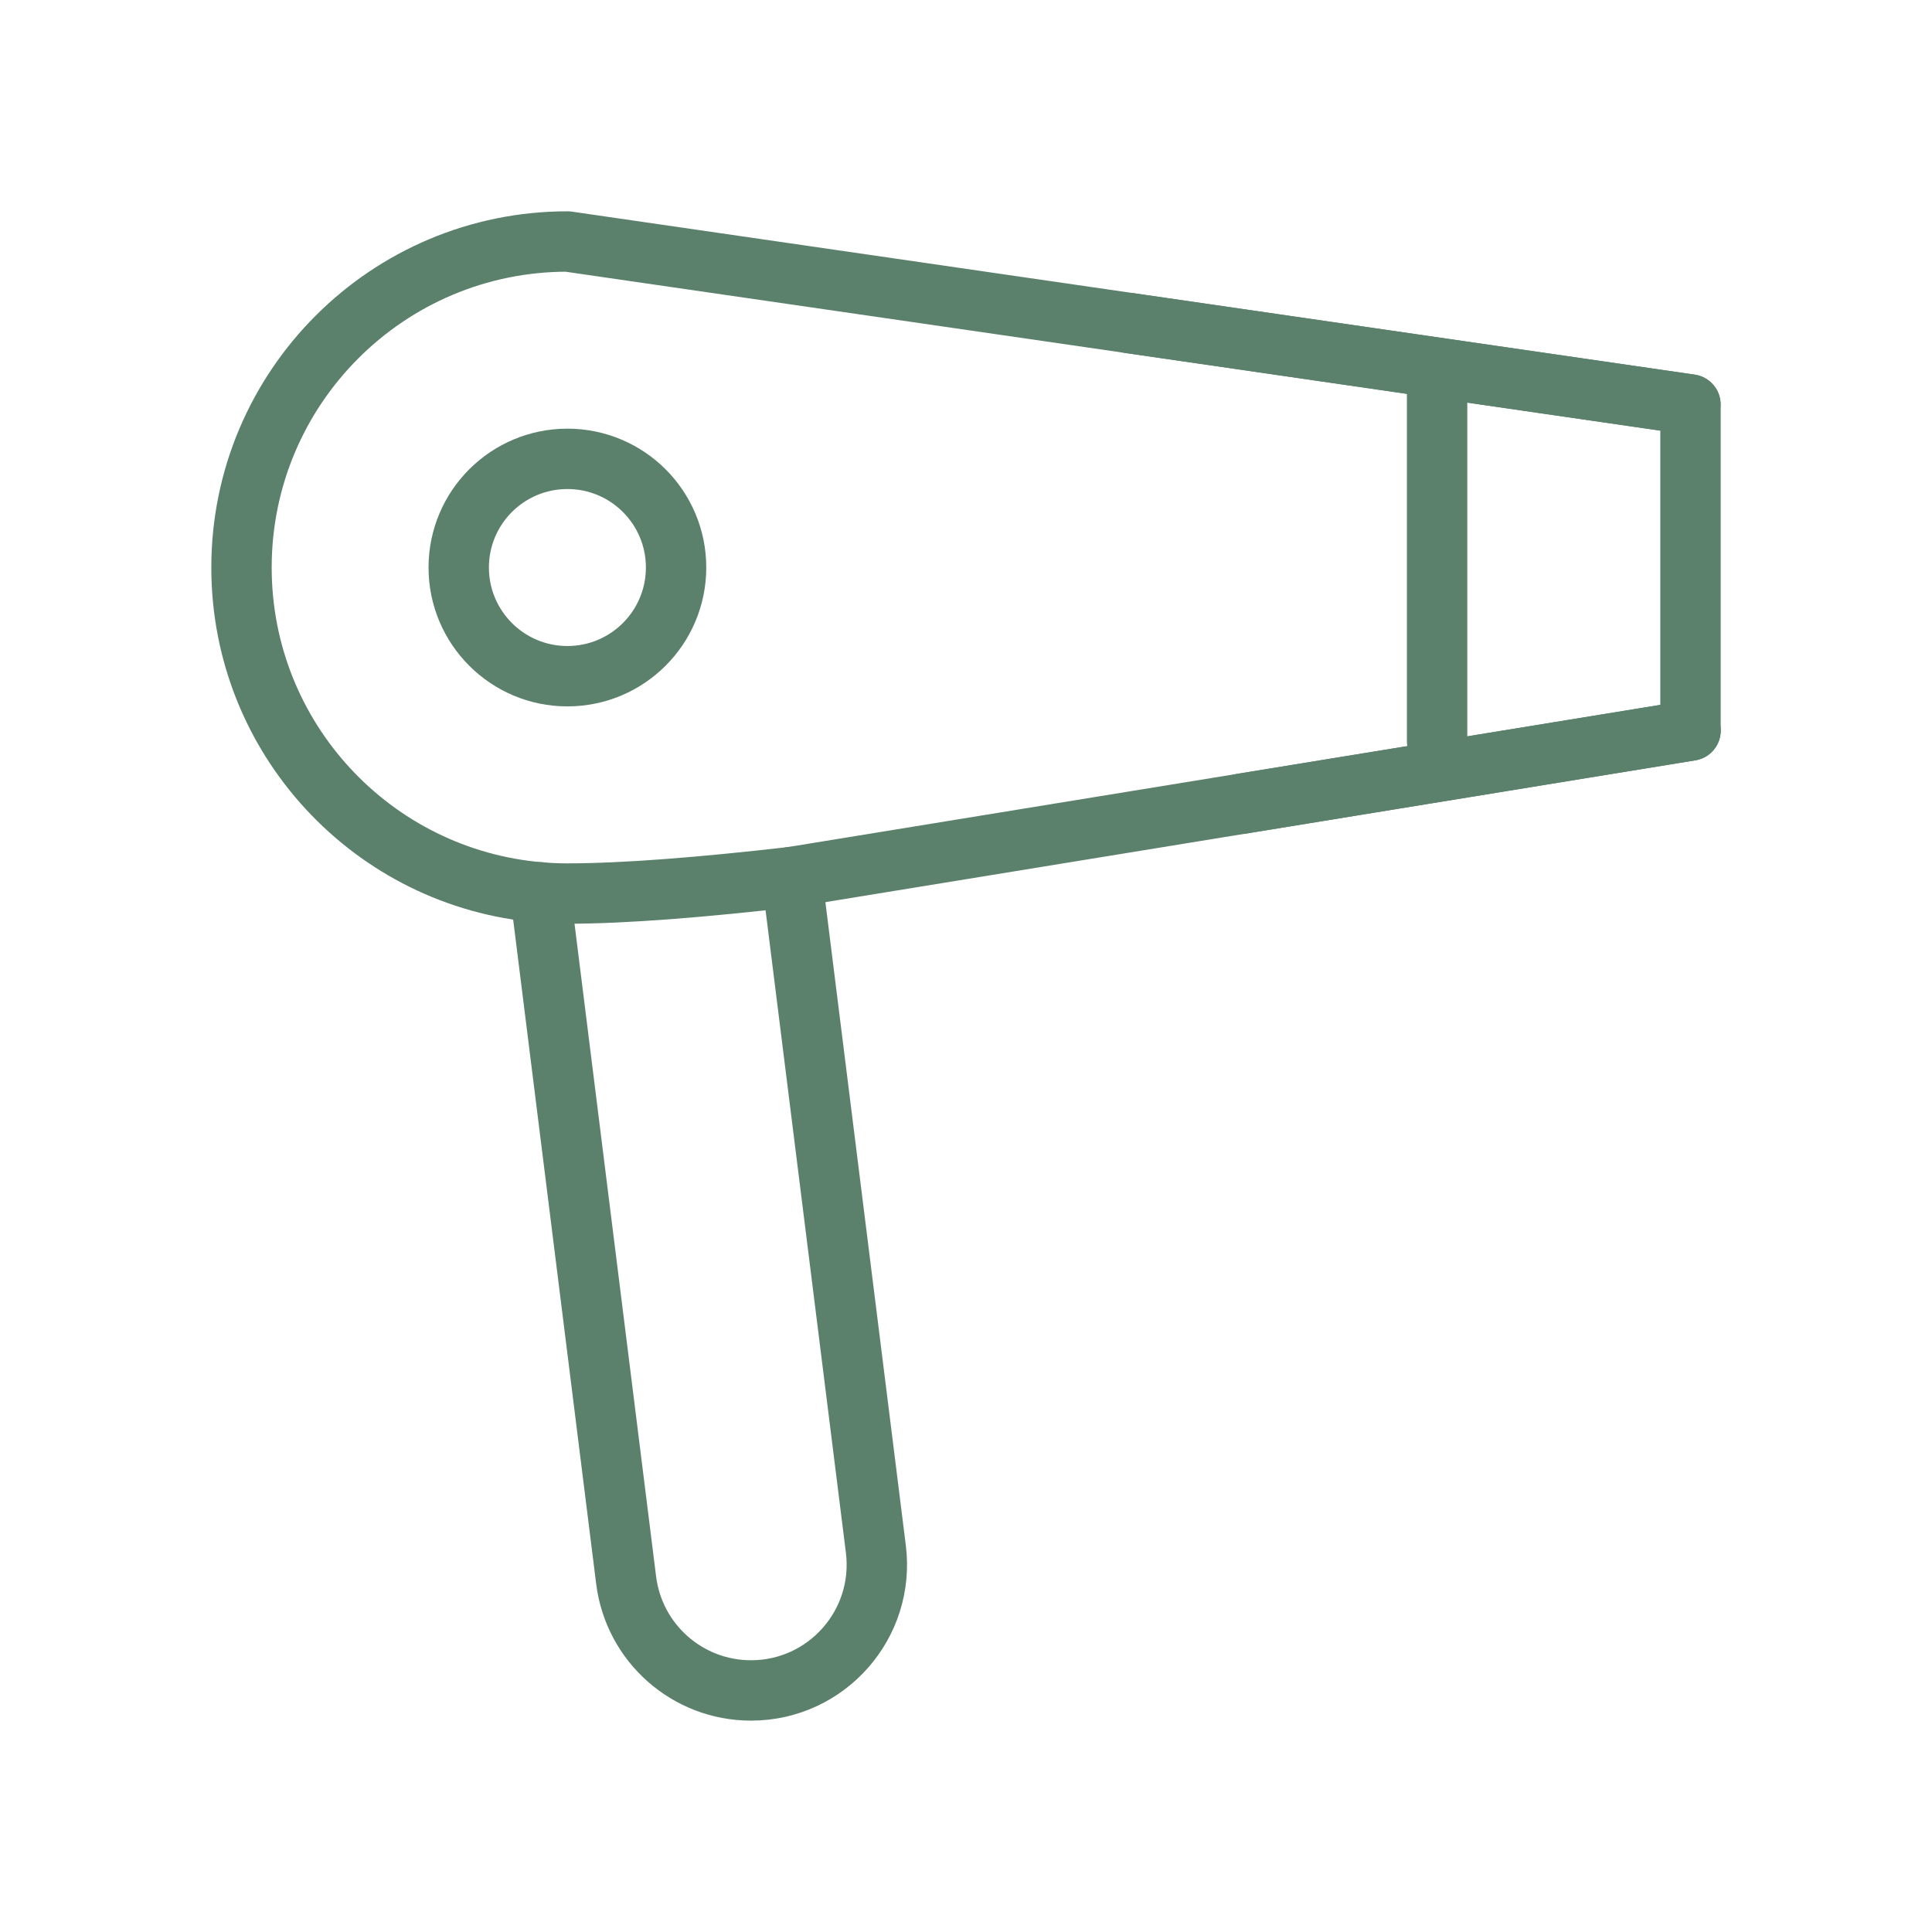 <?xml version="1.0" encoding="UTF-8"?>
<svg xmlns="http://www.w3.org/2000/svg" width="32" height="32" viewBox="0 0 32 32" fill="none">
  <path d="M13.115 14.525L14.507 25.657C14.662 26.901 13.693 27.999 12.439 27.999C11.388 27.999 10.502 27.217 10.371 26.174L8.947 14.78" stroke="#5B816C" stroke-linecap="round" stroke-linejoin="round"></path>
  <path d="M9.4 4C6.418 4 4 6.418 4 9.4C4 12.23 6.177 14.552 8.948 14.781C9.097 14.794 9.248 14.8 9.4 14.8C10.347 14.8 11.644 14.695 13.116 14.526L20.558 13.313L28 12.1V6.7L18.7 5.35L9.4 4Z" stroke="#5B816C" stroke-linecap="round" stroke-linejoin="round"></path>
  <path d="M23.803 6.521V12.28" stroke="#5B816C" stroke-linecap="round" stroke-linejoin="round"></path>
  <path d="M28.001 12.1L20.559 13.313" stroke="#5B816C" stroke-linecap="round" stroke-linejoin="round"></path>
  <path d="M27.997 6.7L18.697 5.35" stroke="#5B816C" stroke-linecap="round" stroke-linejoin="round"></path>
  <path d="M11.198 9.4C11.198 10.394 10.392 11.2 9.398 11.2C8.404 11.2 7.598 10.394 7.598 9.4C7.598 8.405 8.404 7.6 9.398 7.6C10.392 7.6 11.198 8.405 11.198 9.4Z" stroke="#5B816C" stroke-linecap="round" stroke-linejoin="round"></path>
</svg>
